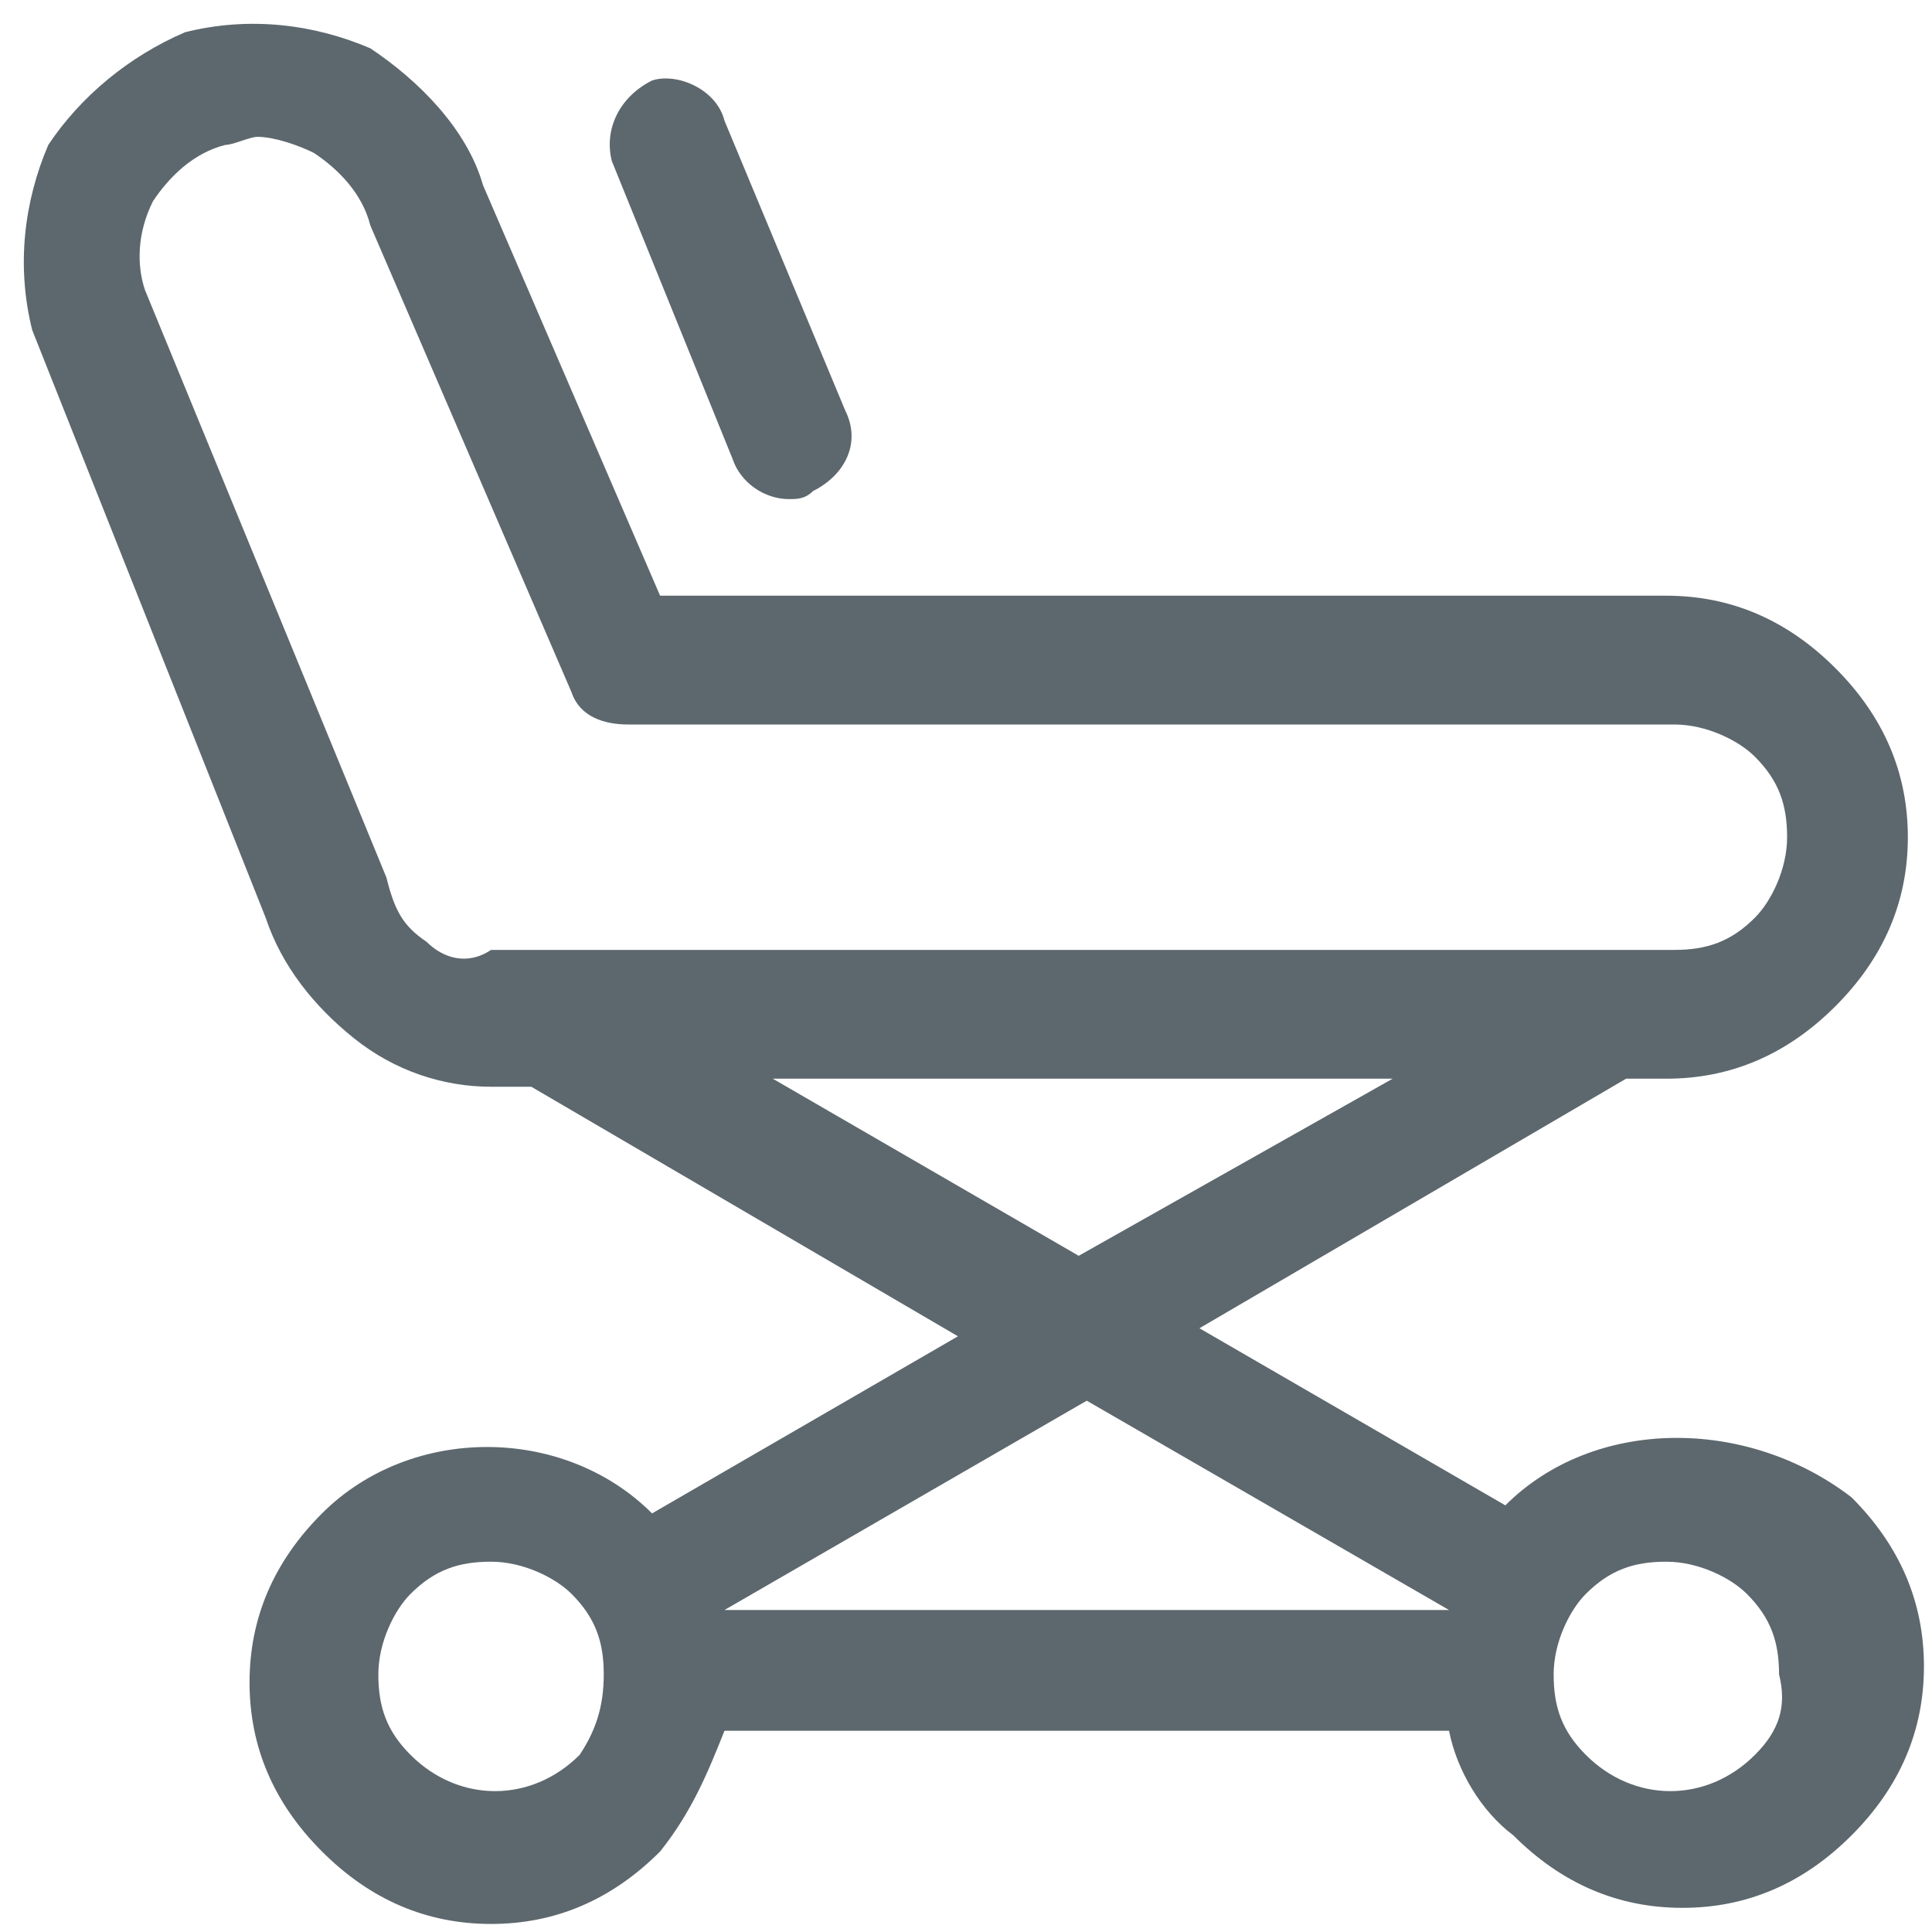 <?xml version="1.0" encoding="UTF-8"?> <!-- Generator: Adobe Illustrator 25.0.1, SVG Export Plug-In . SVG Version: 6.00 Build 0) --> <svg xmlns="http://www.w3.org/2000/svg" xmlns:xlink="http://www.w3.org/1999/xlink" version="1.1" id="Layer_1" x="0px" y="0px" viewBox="0 0 24 24" style="enable-background:new 0 0 24 24;" xml:space="preserve"> <style type="text/css"> .st0{fill:#5D686E;} </style> <g> <path class="st0" d="M18.7,18.7C18.7,18.7,18.7,18.7,18.7,18.7l-3.8-2.2l5.3-3.1h0.5c0.8,0,1.5-0.3,2.1-0.9 c0.6-0.6,0.9-1.3,0.9-2.1c0-0.8-0.3-1.5-0.9-2.1c-0.6-0.6-1.3-0.9-2.1-0.9H8.2L6,2.3C5.8,1.6,5.2,1,4.6,0.6 C3.9,0.3,3.1,0.2,2.3,0.4C1.6,0.7,1,1.2,0.6,1.8C0.3,2.5,0.2,3.3,0.4,4.1l2.9,7.3c0.2,0.6,0.6,1.1,1.1,1.5s1.1,0.6,1.7,0.6h0.5 l5.3,3.1l-3.8,2.2c0,0,0,0,0,0c-1.1-1.1-3-1.1-4.1,0c-0.6,0.6-0.9,1.3-0.9,2.1s0.3,1.5,0.9,2.1c0.6,0.6,1.3,0.9,2.1,0.9 s1.5-0.3,2.1-0.9C8.6,22.5,8.8,22,9,21.5h9c0.1,0.5,0.4,1,0.8,1.3c0.6,0.6,1.3,0.9,2.1,0.9s1.5-0.3,2.1-0.9 c0.6-0.6,0.9-1.3,0.9-2.1s-0.3-1.5-0.9-2.1C21.7,17.6,19.8,17.6,18.7,18.7z M5.3,11.7c-0.3-0.2-0.4-0.4-0.5-0.8L1.8,3.6 C1.7,3.3,1.7,2.9,1.9,2.5c0.2-0.3,0.5-0.6,0.9-0.7c0.1,0,0.3-0.1,0.4-0.1c0.2,0,0.5,0.1,0.7,0.2c0.3,0.2,0.6,0.5,0.7,0.9l2.5,5.8 C7.2,8.9,7.5,9,7.8,9h13c0.4,0,0.8,0.2,1,0.4c0.3,0.3,0.4,0.6,0.4,1c0,0.4-0.2,0.8-0.4,1c-0.3,0.3-0.6,0.4-1,0.4H6.1 C5.8,12,5.5,11.9,5.3,11.7z M9.6,13.4h7.7l-3.9,2.2L9.6,13.4z M13.5,17.4L18,20c0,0,0,0,0,0H9c0,0,0,0,0,0L13.5,17.4z M7.2,21.8 c-0.6,0.6-1.5,0.6-2.1,0c-0.3-0.3-0.4-0.6-0.4-1s0.2-0.8,0.4-1c0.3-0.3,0.6-0.4,1-0.4c0.4,0,0.8,0.2,1,0.4c0.3,0.3,0.4,0.6,0.4,1 S7.4,21.5,7.2,21.8z M21.8,21.8c-0.6,0.6-1.5,0.6-2.1,0c-0.3-0.3-0.4-0.6-0.4-1s0.2-0.8,0.4-1c0.3-0.3,0.6-0.4,1-0.4s0.8,0.2,1,0.4 c0.3,0.3,0.4,0.6,0.4,1C22.2,21.2,22.1,21.5,21.8,21.8z"></path> <path class="st0" d="M9.1,5.7c0.1,0.3,0.4,0.5,0.7,0.5c0.1,0,0.2,0,0.3-0.1c0.4-0.2,0.6-0.6,0.4-1L9,1.5C8.9,1.1,8.4,0.9,8.1,1 C7.7,1.2,7.5,1.6,7.6,2L9.1,5.7z"></path> </g> </svg> 